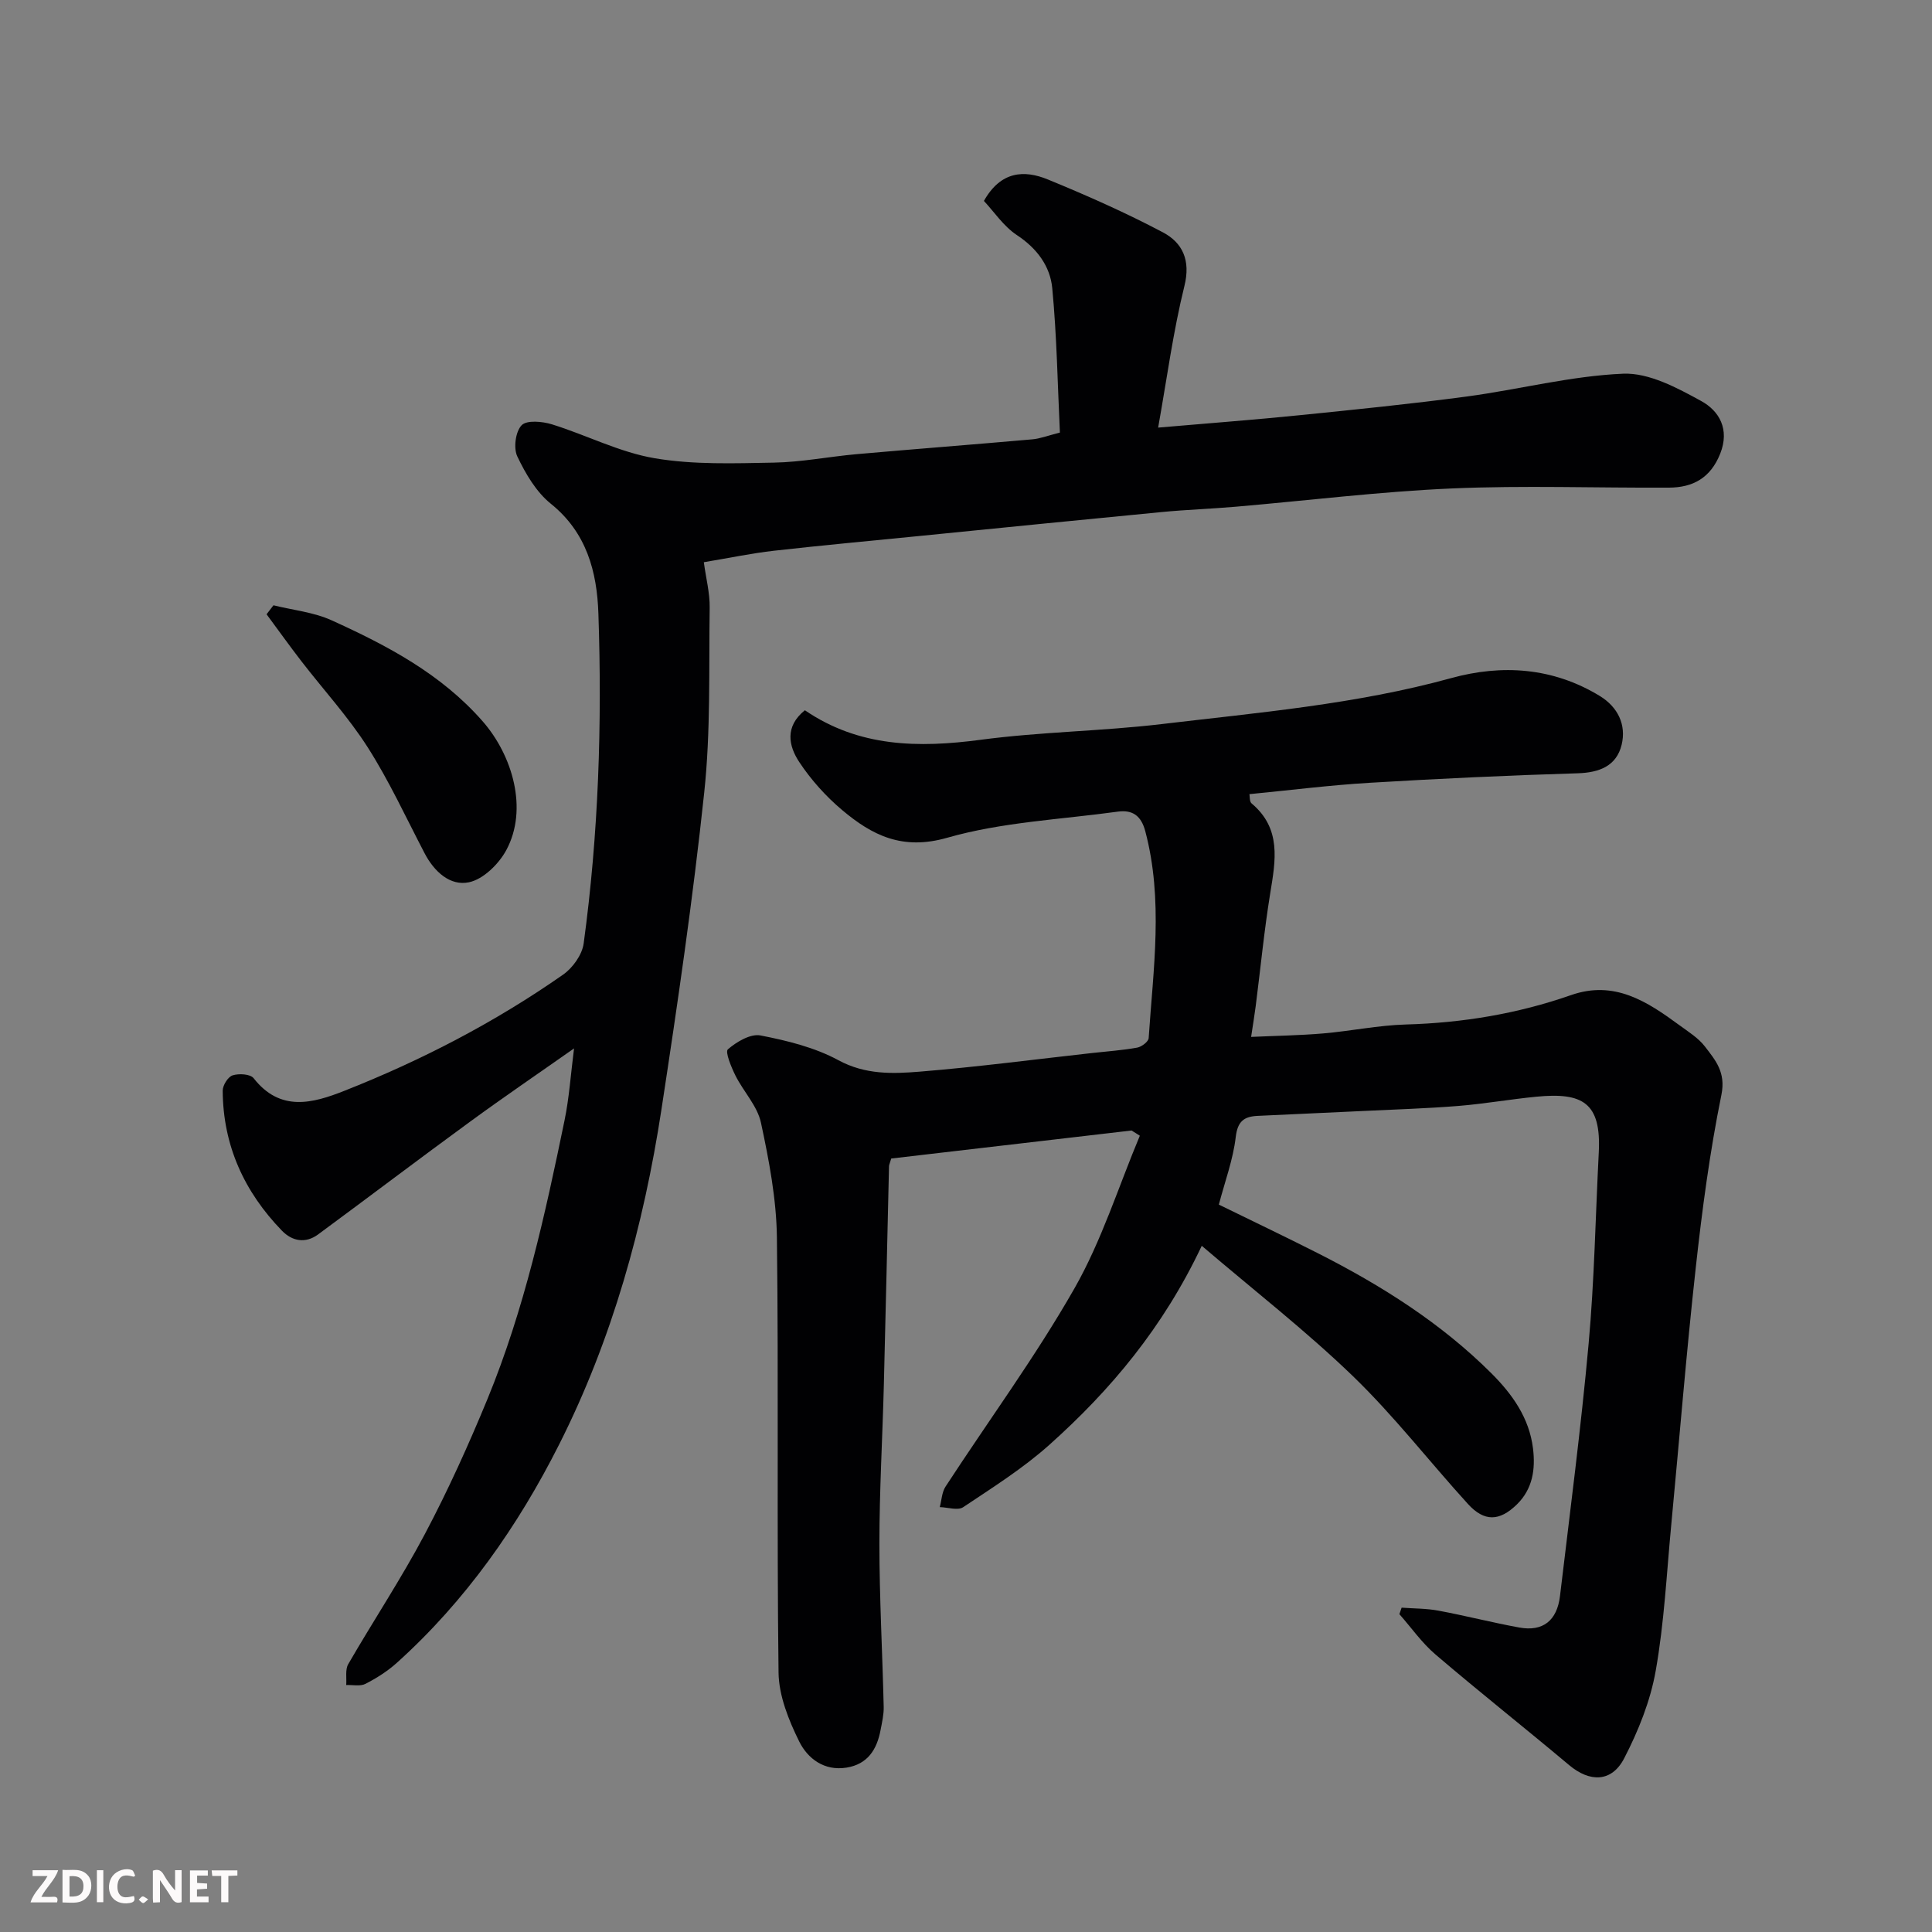 <svg enable-background="new 0 0 400 400" viewBox="0 0 400 400" xmlns="http://www.w3.org/2000/svg"><rect x="0" y="0" width="400" height="400" fill="#808080" stroke="none"/><path d="m234.27 234.06c-16.67 1.94-33.34 3.89-49.75 5.8-.29 1-.46 1.31-.46 1.62-.36 15.1-.68 30.2-1.07 45.3-.28 10.94-.92 21.87-.92 32.8 0 11.27.63 22.54.89 33.8.04 1.6-.35 3.23-.65 4.82-.76 4.02-2.67 7.07-7.06 7.77-4.63.74-8.05-1.91-9.78-5.41-2.19-4.42-4.22-9.48-4.28-14.28-.38-30.02.03-60.05-.34-90.07-.1-7.95-1.63-15.96-3.3-23.76-.74-3.47-3.62-6.44-5.28-9.76-.87-1.75-2.18-4.91-1.57-5.44 1.81-1.56 4.7-3.28 6.76-2.87 5.52 1.07 11.24 2.48 16.13 5.13 5.58 3.02 11.22 2.82 16.87 2.36 11.93-.97 23.8-2.54 35.7-3.86 3.1-.34 6.22-.56 9.28-1.11.92-.17 2.34-1.24 2.38-1.98.95-14.28 3.07-28.59-.7-42.82-.86-3.25-2.66-4.47-5.69-4.06-11.82 1.63-23.97 2.16-35.33 5.41-9.29 2.66-15.54-.51-21.76-5.75-3.37-2.84-6.45-6.27-8.87-9.94-2.2-3.33-3.03-7.33 1.17-10.71 11.2 7.65 23.51 7.83 36.44 6.11 12.38-1.65 24.96-1.77 37.37-3.24 20.1-2.39 40.31-4.1 59.98-9.52 10.55-2.91 21.12-2.21 30.8 3.7 3.73 2.28 5.52 5.97 4.51 10.11-1.07 4.37-4.58 5.75-9.1 5.89-14.37.43-28.74 1.11-43.1 1.97-8.21.49-16.38 1.53-24.86 2.35.1.51 0 1.54.44 1.91 6.22 5.21 4.98 11.8 3.87 18.59-1.26 7.75-2.01 15.58-3.01 23.38-.25 1.93-.57 3.85-.95 6.38 5.03-.23 9.99-.3 14.93-.72 5.72-.49 11.4-1.69 17.11-1.85 11.73-.33 23.13-2.22 34.18-6.08 9-3.15 15.77 1.32 22.46 6.23 1.85 1.36 3.91 2.63 5.27 4.4 2.18 2.85 4.37 5.33 3.42 10.01-2.41 11.83-4 23.86-5.32 35.87-1.95 17.64-3.37 35.33-5.05 53-.97 10.14-1.46 20.36-3.23 30.36-1.1 6.26-3.59 12.46-6.53 18.14-2.6 5.01-7.14 4.98-11.38 1.42-9.17-7.7-18.57-15.13-27.68-22.91-2.82-2.4-5-5.55-7.48-8.35.15-.45.31-.9.46-1.35 2.55.19 5.14.15 7.63.62 5.6 1.04 11.13 2.47 16.73 3.49 4.87.89 7.82-1.41 8.43-6.52 2.07-17.41 4.35-34.81 5.93-52.26 1.19-13.15 1.42-26.4 2.1-39.6.53-10.29-3.34-12.45-12.91-11.52-5.38.52-10.72 1.47-16.11 1.91-6.59.53-13.2.73-19.8 1.05-7.27.35-14.54.68-21.8 1.01-2.85.13-4.17 1.13-4.55 4.42-.54 4.62-2.22 9.11-3.49 13.95 6.67 3.27 13.69 6.61 20.63 10.13 13.05 6.63 25.36 14.39 35.79 24.79 4.33 4.32 7.84 9.23 8.62 15.54.53 4.31-.05 8.41-3.35 11.63-3.6 3.51-6.75 3.6-10.13-.12-7.99-8.78-15.3-18.24-23.81-26.46-9.73-9.39-20.47-17.74-31.29-26.98-7.99 16.92-18.87 29.87-31.58 41.23-5.44 4.86-11.72 8.82-17.82 12.89-1.11.74-3.2.02-4.84-.02.38-1.42.43-3.07 1.19-4.24 8.9-13.66 18.6-26.86 26.67-41 5.65-9.9 9.12-21.06 13.56-31.65-.59-.39-1.15-.73-1.72-1.08z" fill="#010103"/><path d="m145.72 116.4c.45 3.34 1.26 6.39 1.21 9.43-.18 12.77.22 25.62-1.13 38.27-2.33 21.95-5.52 43.82-8.86 65.64-3.69 24.1-10.19 47.56-21.18 69.33-8.5 16.86-19.38 32.4-33.6 45.2-1.92 1.73-4.19 3.17-6.49 4.35-1.08.56-2.64.19-3.99.25.11-1.46-.24-3.19.42-4.33 5.22-9.03 11.01-17.75 15.88-26.96 4.79-9.05 9.03-18.42 12.93-27.89 7.65-18.59 11.94-38.16 15.98-57.77.95-4.61 1.26-9.35 1.96-14.86-7.42 5.22-14.55 10.07-21.51 15.16-10.56 7.71-20.97 15.61-31.5 23.37-2.6 1.91-5.35 1.39-7.45-.77-7.82-8.06-12.22-17.67-12.28-29-.01-1.11 1.09-2.88 2.05-3.18 1.3-.42 3.67-.28 4.35.59 5.51 7.04 12.22 5.21 18.79 2.61 15.98-6.31 31.19-14.2 45.28-24.05 1.99-1.39 3.94-4.11 4.26-6.44 3.09-22.68 3.83-45.51 3.05-68.35-.29-8.58-2.41-16.73-9.85-22.71-3.02-2.43-5.23-6.21-6.94-9.8-.82-1.73-.37-5.14.9-6.45 1.06-1.1 4.3-.8 6.29-.18 7.13 2.21 13.97 5.78 21.23 7.01 8.06 1.37 16.46 1.06 24.71.91 5.71-.1 11.4-1.24 17.12-1.75 12.12-1.07 24.26-2 36.38-3.07 1.61-.14 3.18-.76 5.71-1.4-.47-9.82-.63-19.89-1.58-29.88-.43-4.57-3.17-8.27-7.33-11.01-2.75-1.82-4.72-4.83-6.82-7.07 3.49-6.2 8.33-6.45 13.22-4.45 8.09 3.32 16.11 6.87 23.83 10.95 4.06 2.15 5.79 5.76 4.46 11.11-2.34 9.46-3.62 19.17-5.44 29.32 10.74-.93 19.99-1.62 29.22-2.56 11.58-1.17 23.17-2.34 34.7-3.88 10.81-1.45 21.52-4.26 32.36-4.72 5.34-.22 11.17 2.92 16.16 5.66 3.72 2.04 5.94 5.83 3.93 10.9-2 5.03-5.65 7.01-10.61 7.03-14.99.08-30.01-.48-44.98.17-14.93.65-29.8 2.5-44.71 3.78-5.09.44-10.21.61-15.29 1.1-16.67 1.6-33.33 3.28-49.99 4.94-10.13 1.01-20.27 1.94-30.38 3.08-4.55.52-9.04 1.46-14.47 2.37z" fill="#010103"/><path d="m56.62 125.32c4.03 1 8.32 1.42 12.04 3.11 11.53 5.23 22.68 11.1 31.27 20.91 6.14 7 9.5 18.18 4.87 26.71-1.55 2.85-4.73 5.98-7.68 6.61-3.92.84-7.22-2.19-9.21-6-3.84-7.36-7.33-14.96-11.78-21.94-4.03-6.31-9.17-11.91-13.76-17.86-2.45-3.18-4.79-6.45-7.18-9.68.48-.62.96-1.24 1.43-1.86z" fill="#010103"/><g fill="#fcfafa"><path d="m37.59 393.81c-.92.31-1.52.05-2-.78-.7-1.2-1.52-2.34-2.47-3.78v4.59c-.55.03-.95.05-1.41.07-.03-.37-.06-.64-.06-.91 0-1.91 0-3.81 0-5.7 1.13-.41 1.77-.03 2.29.91.62 1.11 1.38 2.14 2.31 3.19v-4.2h1.35v6.61z"/><path d="m12.94 393.88v-6.75c1.9.19 3.93-.54 5.37 1.29.8 1.01.78 2.88.03 3.97-1.37 1.97-3.4 1.51-5.4 1.49m1.45-1.22c2.04.12 2.92-.58 2.89-2.21-.03-1.51-.98-2.19-2.89-2z"/><path d="m11.81 393.87h-5.49c.68-2.18 2.47-3.48 3.51-5.45h-3.08v-1.21h5.29c-.71 2.13-2.44 3.48-3.47 5.51.86 0 1.63.04 2.39-.01.79-.05 1.14.21.85 1.16"/><path d="m39.33 393.86v-6.61h3.7v1.07h-2.22v1.52c.68.04 1.34.09 2.07.13v1.07c-.72.05-1.38.09-2.1.14v1.48h2.4v1.19h-3.84z"/><path d="m27.71 388.56c-1.15-.3-2.46-.61-3.1.64-.37.73-.41 1.93-.06 2.67.63 1.35 1.99.93 3.17.68.35.94-.01 1.32-.93 1.46-1.62.25-3.05-.27-3.76-1.48-.73-1.24-.6-3.03.31-4.17.88-1.11 2.71-1.7 4-1.16.32.13.44.74.65 1.12-.1.08-.19.16-.28.24"/><path d="m49.15 387.24v1.07c-.59.02-1.17.05-1.87.08v5.44h-1.48v-5.44h-1.85c-.05-.4-.08-.73-.13-1.15z"/><path d="m20.06 387.21h1.33v6.62h-1.33z"/><path d="m30.68 393.25c-.49.38-.8.79-1.05.76-.32-.05-.6-.45-.9-.7.26-.24.51-.64.8-.67.29-.04.62.3 1.15.61"/></g></svg>